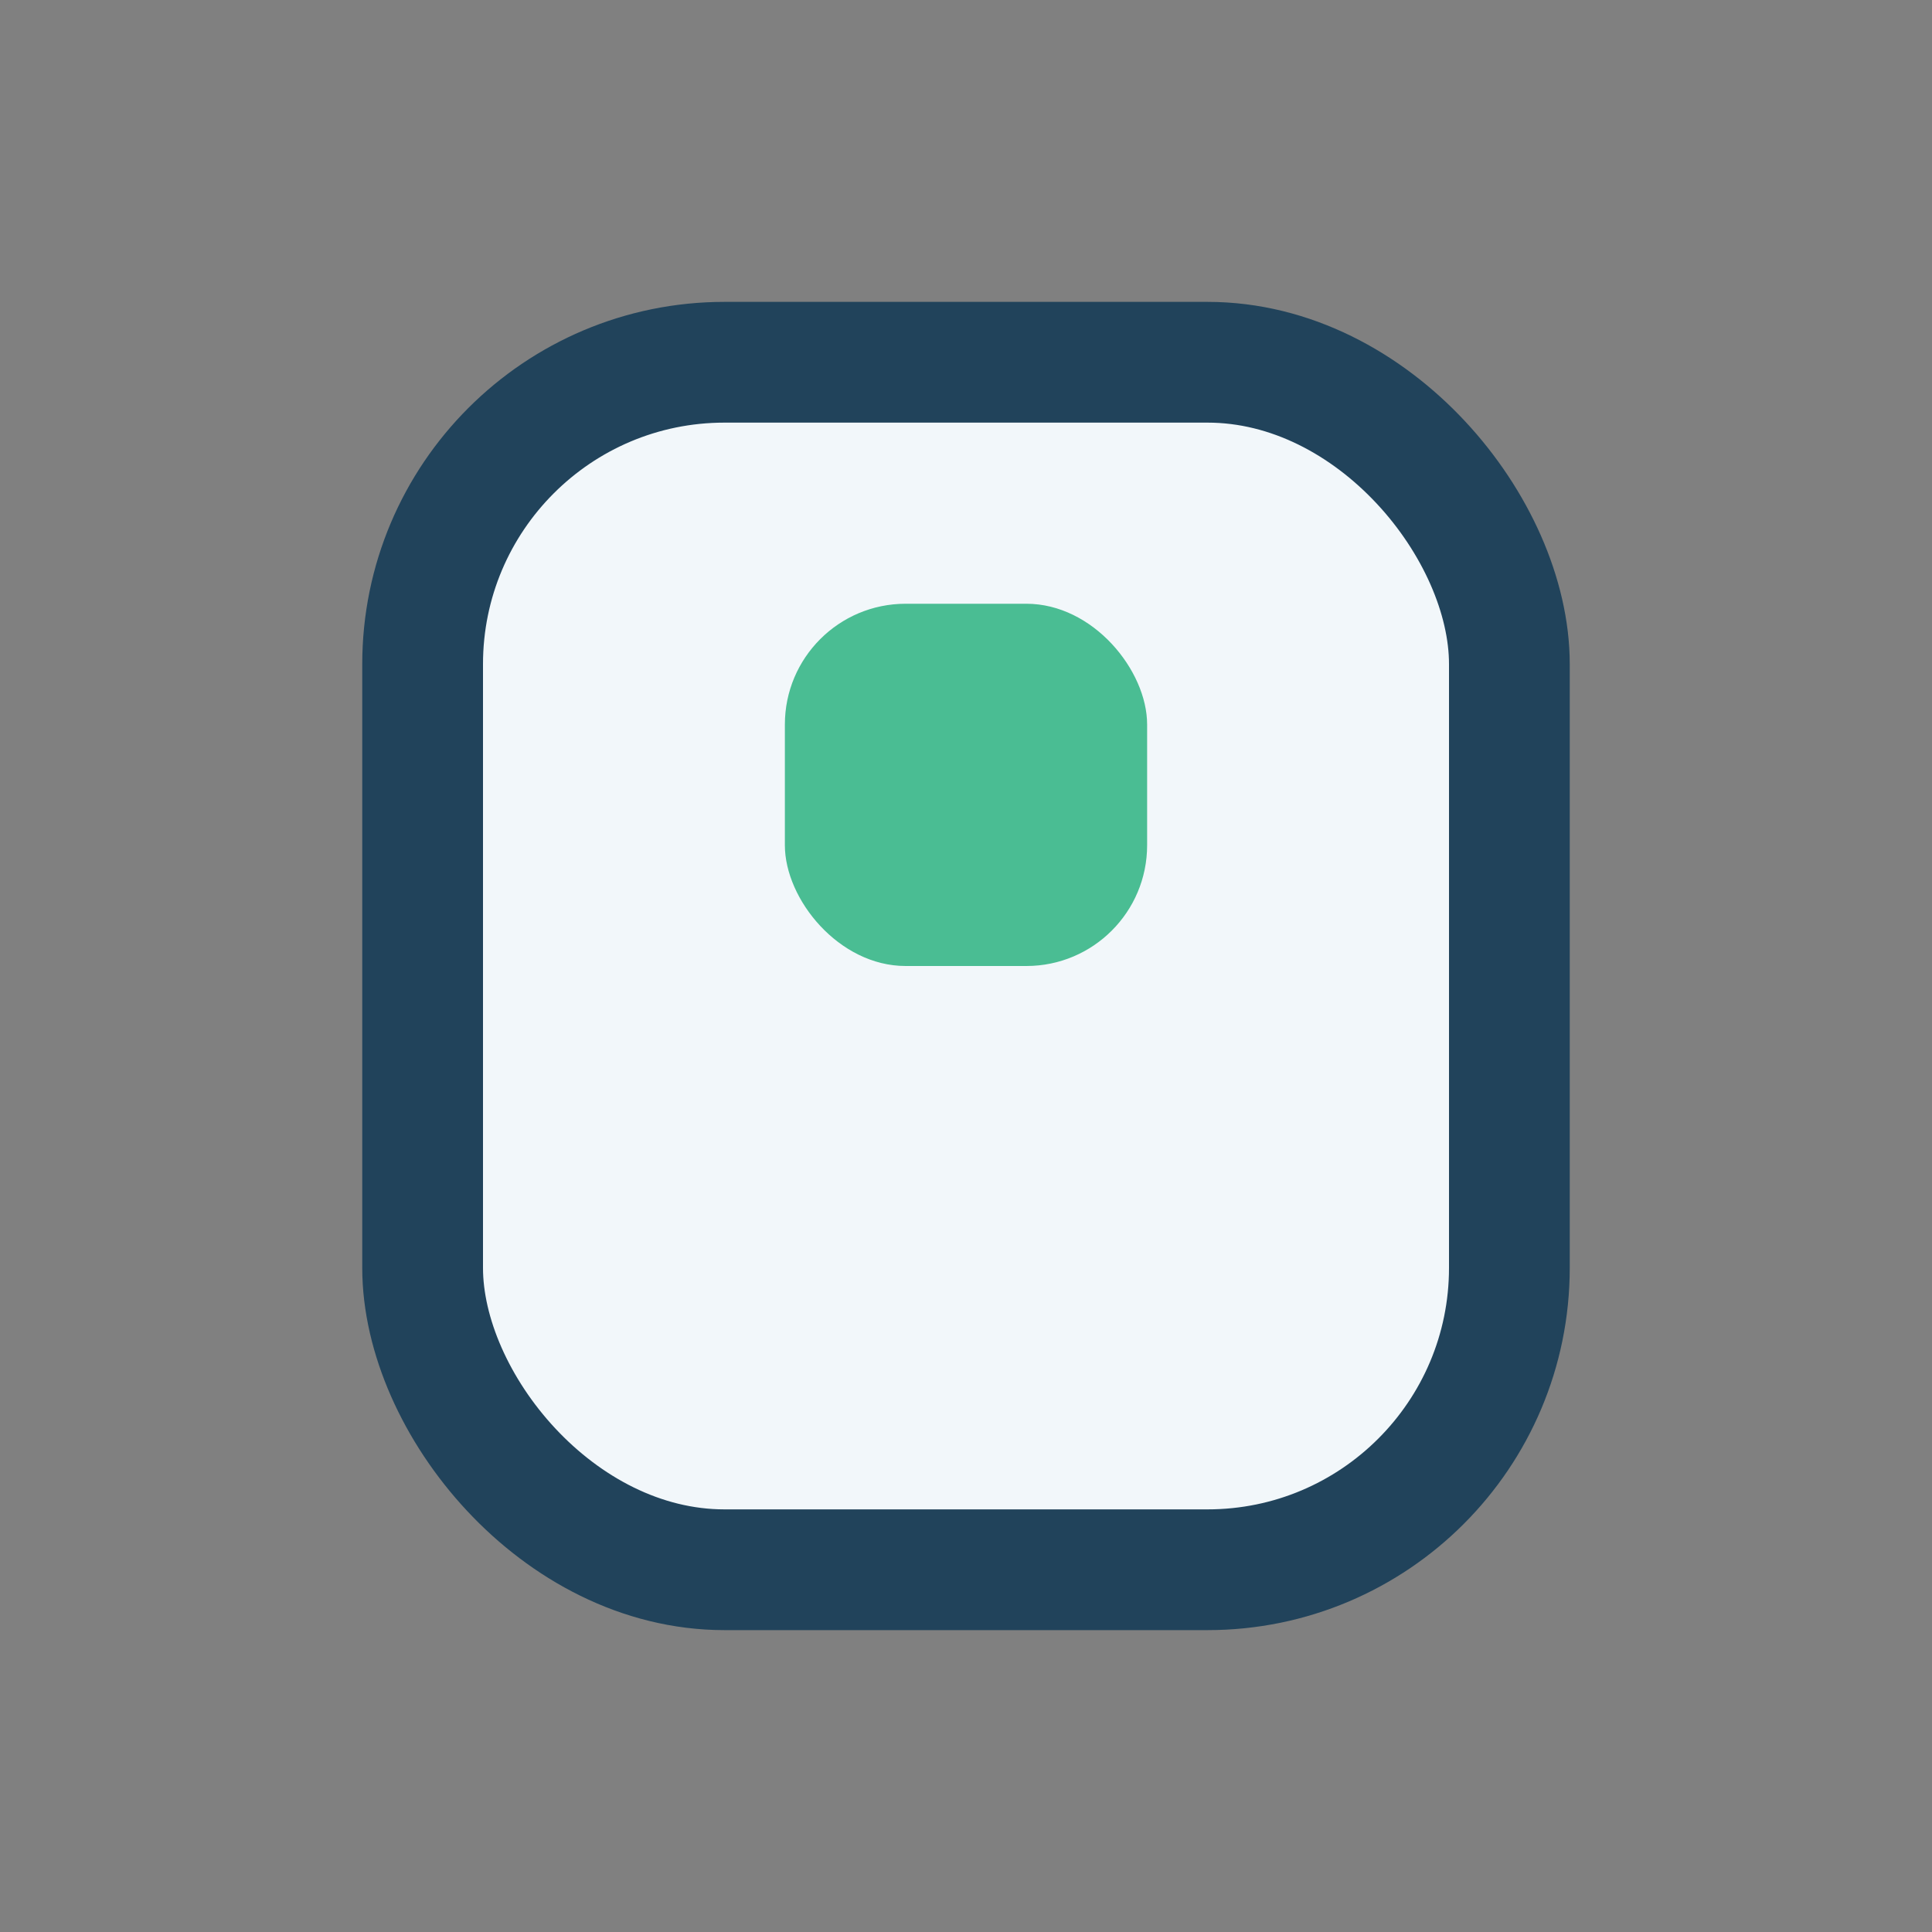 <?xml version="1.0" encoding="UTF-8"?>
<svg xmlns="http://www.w3.org/2000/svg" width="32" height="32" viewBox="0 0 32 32"><rect x="0" y="0" width="32" height="32" fill="#808080" stroke="none"/><rect x="7" y="6" width="18" height="20" rx="5" fill="#F2F7FA" stroke="#21435B" stroke-width="2"/><rect x="13" y="10" width="6" height="6" rx="2" fill="#4ABD93"/></svg>